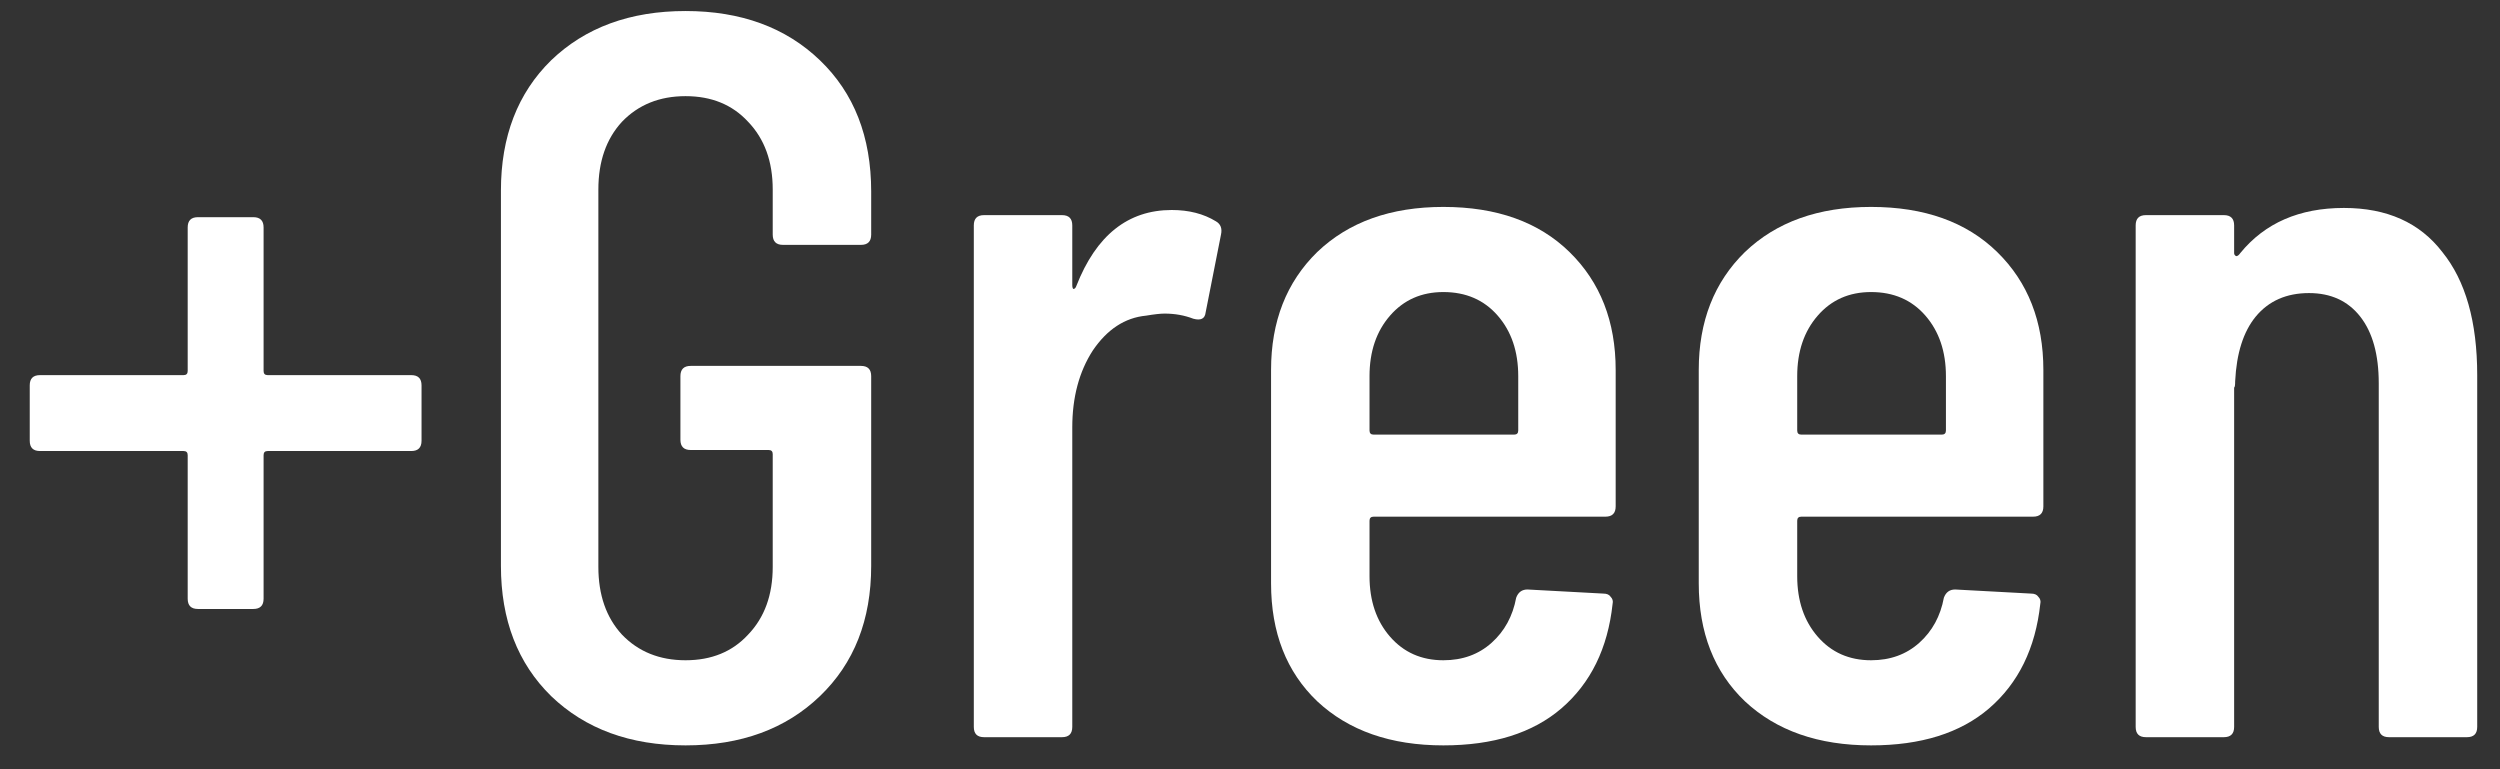<svg width="78" height="24" viewBox="0 0 78 24" fill="none" xmlns="http://www.w3.org/2000/svg">
<rect x="0" y="0" width="78" height="24" fill="#333333" stroke="none"/>
<path d="M73.129 6.488C74.473 6.488 75.497 6.947 76.201 7.864C76.926 8.76 77.289 10.04 77.289 11.704V22.68C77.289 22.893 77.182 23 76.969 23H74.537C74.323 23 74.217 22.893 74.217 22.68V11.96C74.217 11.064 74.025 10.371 73.641 9.88C73.257 9.389 72.723 9.144 72.041 9.144C71.337 9.144 70.782 9.389 70.377 9.88C69.993 10.349 69.779 11.021 69.737 11.896C69.737 12.024 69.726 12.088 69.705 12.088V22.68C69.705 22.893 69.598 23 69.385 23H66.953C66.739 23 66.633 22.893 66.633 22.68V7.032C66.633 6.819 66.739 6.712 66.953 6.712H69.385C69.598 6.712 69.705 6.819 69.705 7.032V7.896C69.705 7.939 69.726 7.971 69.769 7.992C69.811 7.992 69.854 7.96 69.897 7.896C70.665 6.957 71.742 6.488 73.129 6.488Z" fill="white"/>
<path d="M63.753 15.8C63.753 16.013 63.646 16.12 63.433 16.12H56.201C56.115 16.12 56.073 16.163 56.073 16.248V17.976C56.073 18.744 56.286 19.373 56.713 19.864C57.139 20.355 57.694 20.6 58.377 20.6C58.974 20.6 59.475 20.419 59.881 20.056C60.286 19.693 60.542 19.224 60.649 18.648C60.713 18.477 60.83 18.392 61.001 18.392L63.369 18.52C63.475 18.52 63.55 18.552 63.593 18.616C63.657 18.68 63.678 18.755 63.657 18.84C63.507 20.227 62.974 21.315 62.057 22.104C61.161 22.872 59.934 23.256 58.377 23.256C56.734 23.256 55.422 22.797 54.441 21.88C53.481 20.963 53.001 19.736 53.001 18.2V11.544C53.001 10.029 53.481 8.803 54.441 7.864C55.422 6.925 56.734 6.456 58.377 6.456C60.041 6.456 61.353 6.925 62.313 7.864C63.273 8.803 63.753 10.029 63.753 11.544V15.8ZM58.377 9.112C57.694 9.112 57.139 9.357 56.713 9.848C56.286 10.339 56.073 10.968 56.073 11.736V13.432C56.073 13.517 56.115 13.56 56.201 13.56H60.585C60.67 13.56 60.713 13.517 60.713 13.432V11.736C60.713 10.968 60.499 10.339 60.073 9.848C59.646 9.357 59.081 9.112 58.377 9.112Z" fill="white"/>
<path d="M50.409 15.8C50.409 16.013 50.302 16.12 50.089 16.12H42.857C42.772 16.12 42.729 16.163 42.729 16.248V17.976C42.729 18.744 42.942 19.373 43.369 19.864C43.796 20.355 44.35 20.6 45.033 20.6C45.63 20.6 46.132 20.419 46.537 20.056C46.942 19.693 47.198 19.224 47.305 18.648C47.369 18.477 47.486 18.392 47.657 18.392L50.025 18.52C50.132 18.52 50.206 18.552 50.249 18.616C50.313 18.68 50.334 18.755 50.313 18.84C50.164 20.227 49.63 21.315 48.713 22.104C47.817 22.872 46.59 23.256 45.033 23.256C43.39 23.256 42.078 22.797 41.097 21.88C40.137 20.963 39.657 19.736 39.657 18.2V11.544C39.657 10.029 40.137 8.803 41.097 7.864C42.078 6.925 43.39 6.456 45.033 6.456C46.697 6.456 48.009 6.925 48.969 7.864C49.929 8.803 50.409 10.029 50.409 11.544V15.8ZM45.033 9.112C44.35 9.112 43.796 9.357 43.369 9.848C42.942 10.339 42.729 10.968 42.729 11.736V13.432C42.729 13.517 42.772 13.56 42.857 13.56H47.241C47.326 13.56 47.369 13.517 47.369 13.432V11.736C47.369 10.968 47.156 10.339 46.729 9.848C46.302 9.357 45.737 9.112 45.033 9.112Z" fill="white"/>
<path d="M36.559 6.552C37.092 6.552 37.551 6.669 37.935 6.904C38.084 6.989 38.137 7.128 38.095 7.32L37.615 9.752C37.593 9.944 37.465 10.008 37.231 9.944C36.953 9.837 36.655 9.784 36.335 9.784C36.207 9.784 36.015 9.805 35.759 9.848C35.097 9.912 34.543 10.275 34.095 10.936C33.668 11.597 33.455 12.397 33.455 13.336V22.68C33.455 22.893 33.348 23 33.135 23H30.703C30.489 23 30.383 22.893 30.383 22.68V7.032C30.383 6.819 30.489 6.712 30.703 6.712H33.135C33.348 6.712 33.455 6.819 33.455 7.032V8.888C33.455 8.952 33.465 8.995 33.487 9.016C33.529 9.016 33.561 8.984 33.583 8.92C34.201 7.341 35.193 6.552 36.559 6.552Z" fill="white"/>
<path d="M21.389 23.256C19.661 23.256 18.264 22.744 17.197 21.72C16.152 20.696 15.629 19.341 15.629 17.656V5.944C15.629 4.259 16.152 2.904 17.197 1.88C18.264 0.856 19.661 0.344 21.389 0.344C23.117 0.344 24.515 0.856 25.581 1.88C26.648 2.904 27.181 4.269 27.181 5.976V7.32C27.181 7.533 27.075 7.64 26.861 7.64H24.429C24.216 7.64 24.109 7.533 24.109 7.32V5.912C24.109 5.037 23.853 4.333 23.341 3.8C22.851 3.267 22.2 3 21.389 3C20.579 3 19.917 3.267 19.405 3.8C18.915 4.333 18.669 5.037 18.669 5.912V17.688C18.669 18.563 18.915 19.267 19.405 19.8C19.917 20.333 20.579 20.6 21.389 20.6C22.2 20.6 22.851 20.333 23.341 19.8C23.853 19.267 24.109 18.563 24.109 17.688V14.168C24.109 14.083 24.067 14.04 23.981 14.04H21.549C21.336 14.04 21.229 13.933 21.229 13.72V11.736C21.229 11.523 21.336 11.416 21.549 11.416H26.861C27.075 11.416 27.181 11.523 27.181 11.736V17.656C27.181 19.341 26.648 20.696 25.581 21.72C24.515 22.744 23.117 23.256 21.389 23.256Z" fill="white"/>
<path d="M12.832 11.704C13.045 11.704 13.152 11.81 13.152 12.024V13.752C13.152 13.965 13.045 14.072 12.832 14.072H8.352C8.266 14.072 8.224 14.114 8.224 14.2V18.68C8.224 18.893 8.117 19 7.904 19H6.176C5.962 19 5.856 18.893 5.856 18.68V14.2C5.856 14.114 5.813 14.072 5.728 14.072H1.248C1.034 14.072 0.928 13.965 0.928 13.752V12.024C0.928 11.81 1.034 11.704 1.248 11.704H5.728C5.813 11.704 5.856 11.661 5.856 11.576V7.096C5.856 6.883 5.962 6.776 6.176 6.776H7.904C8.117 6.776 8.224 6.883 8.224 7.096V11.576C8.224 11.661 8.266 11.704 8.352 11.704H12.832Z" fill="white"/>
</svg>
